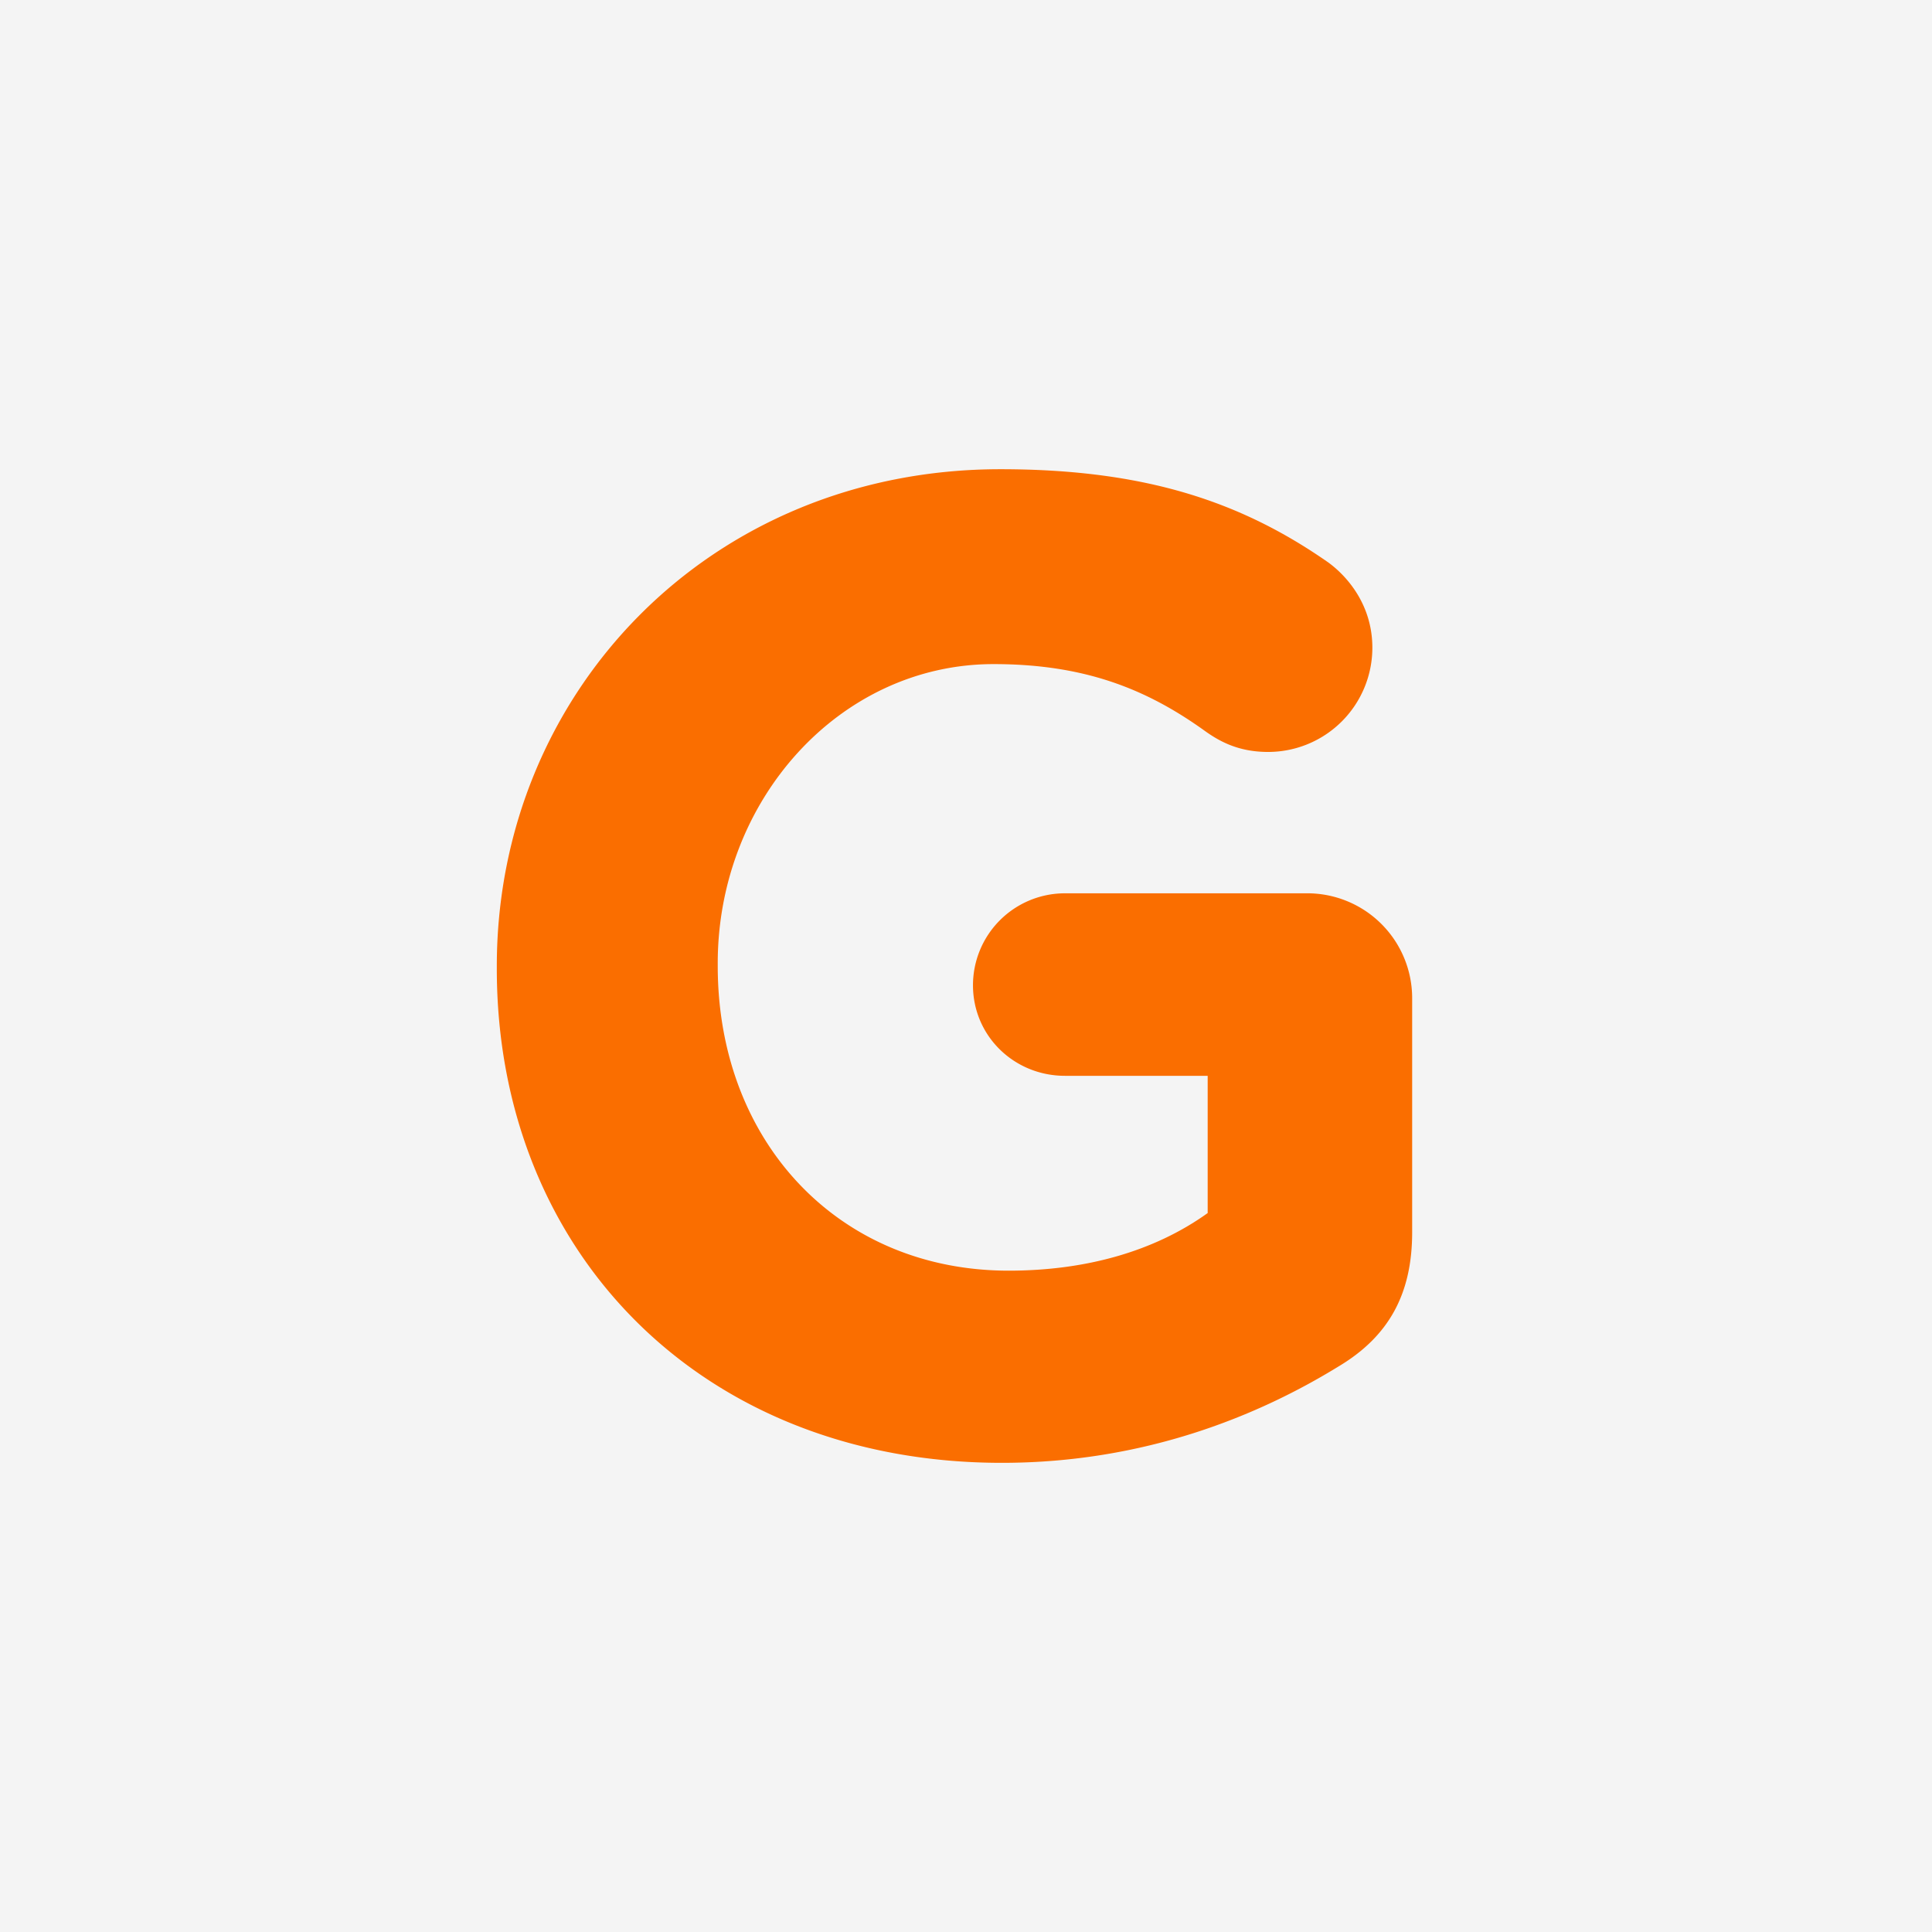 <svg xmlns="http://www.w3.org/2000/svg" width="88" height="88" viewBox="0 0 88 88">
    <g fill="none" fill-rule="evenodd">
        <path fill="#F4F4F4" d="M0 0h88v88H0z"/>
        <path fill="#FA6E00" d="M22.629 44.124V44c0-12.438 9.689-22.628 22.94-22.628 6.625 0 11.001 1.501 14.94 4.252.936.688 2 2.001 2 3.876a4.749 4.749 0 0 1-4.75 4.75c-1.376 0-2.25-.5-2.938-1-2.627-1.875-5.44-3.001-9.565-3.001-7 0-12.564 6.188-12.564 13.626V44c0 8.003 5.502 13.877 13.252 13.877 3.5 0 6.625-.874 9.064-2.624v-6.251h-6.501c-2.313 0-4.189-1.814-4.189-4.126a4.189 4.189 0 0 1 4.189-4.187h11.001a4.776 4.776 0 0 1 4.814 4.812v10.626c0 2.813-1.063 4.752-3.375 6.126-3.564 2.188-8.753 4.377-15.315 4.377-13.627 0-23.003-9.565-23.003-22.505"/>
    </g>
</svg>
